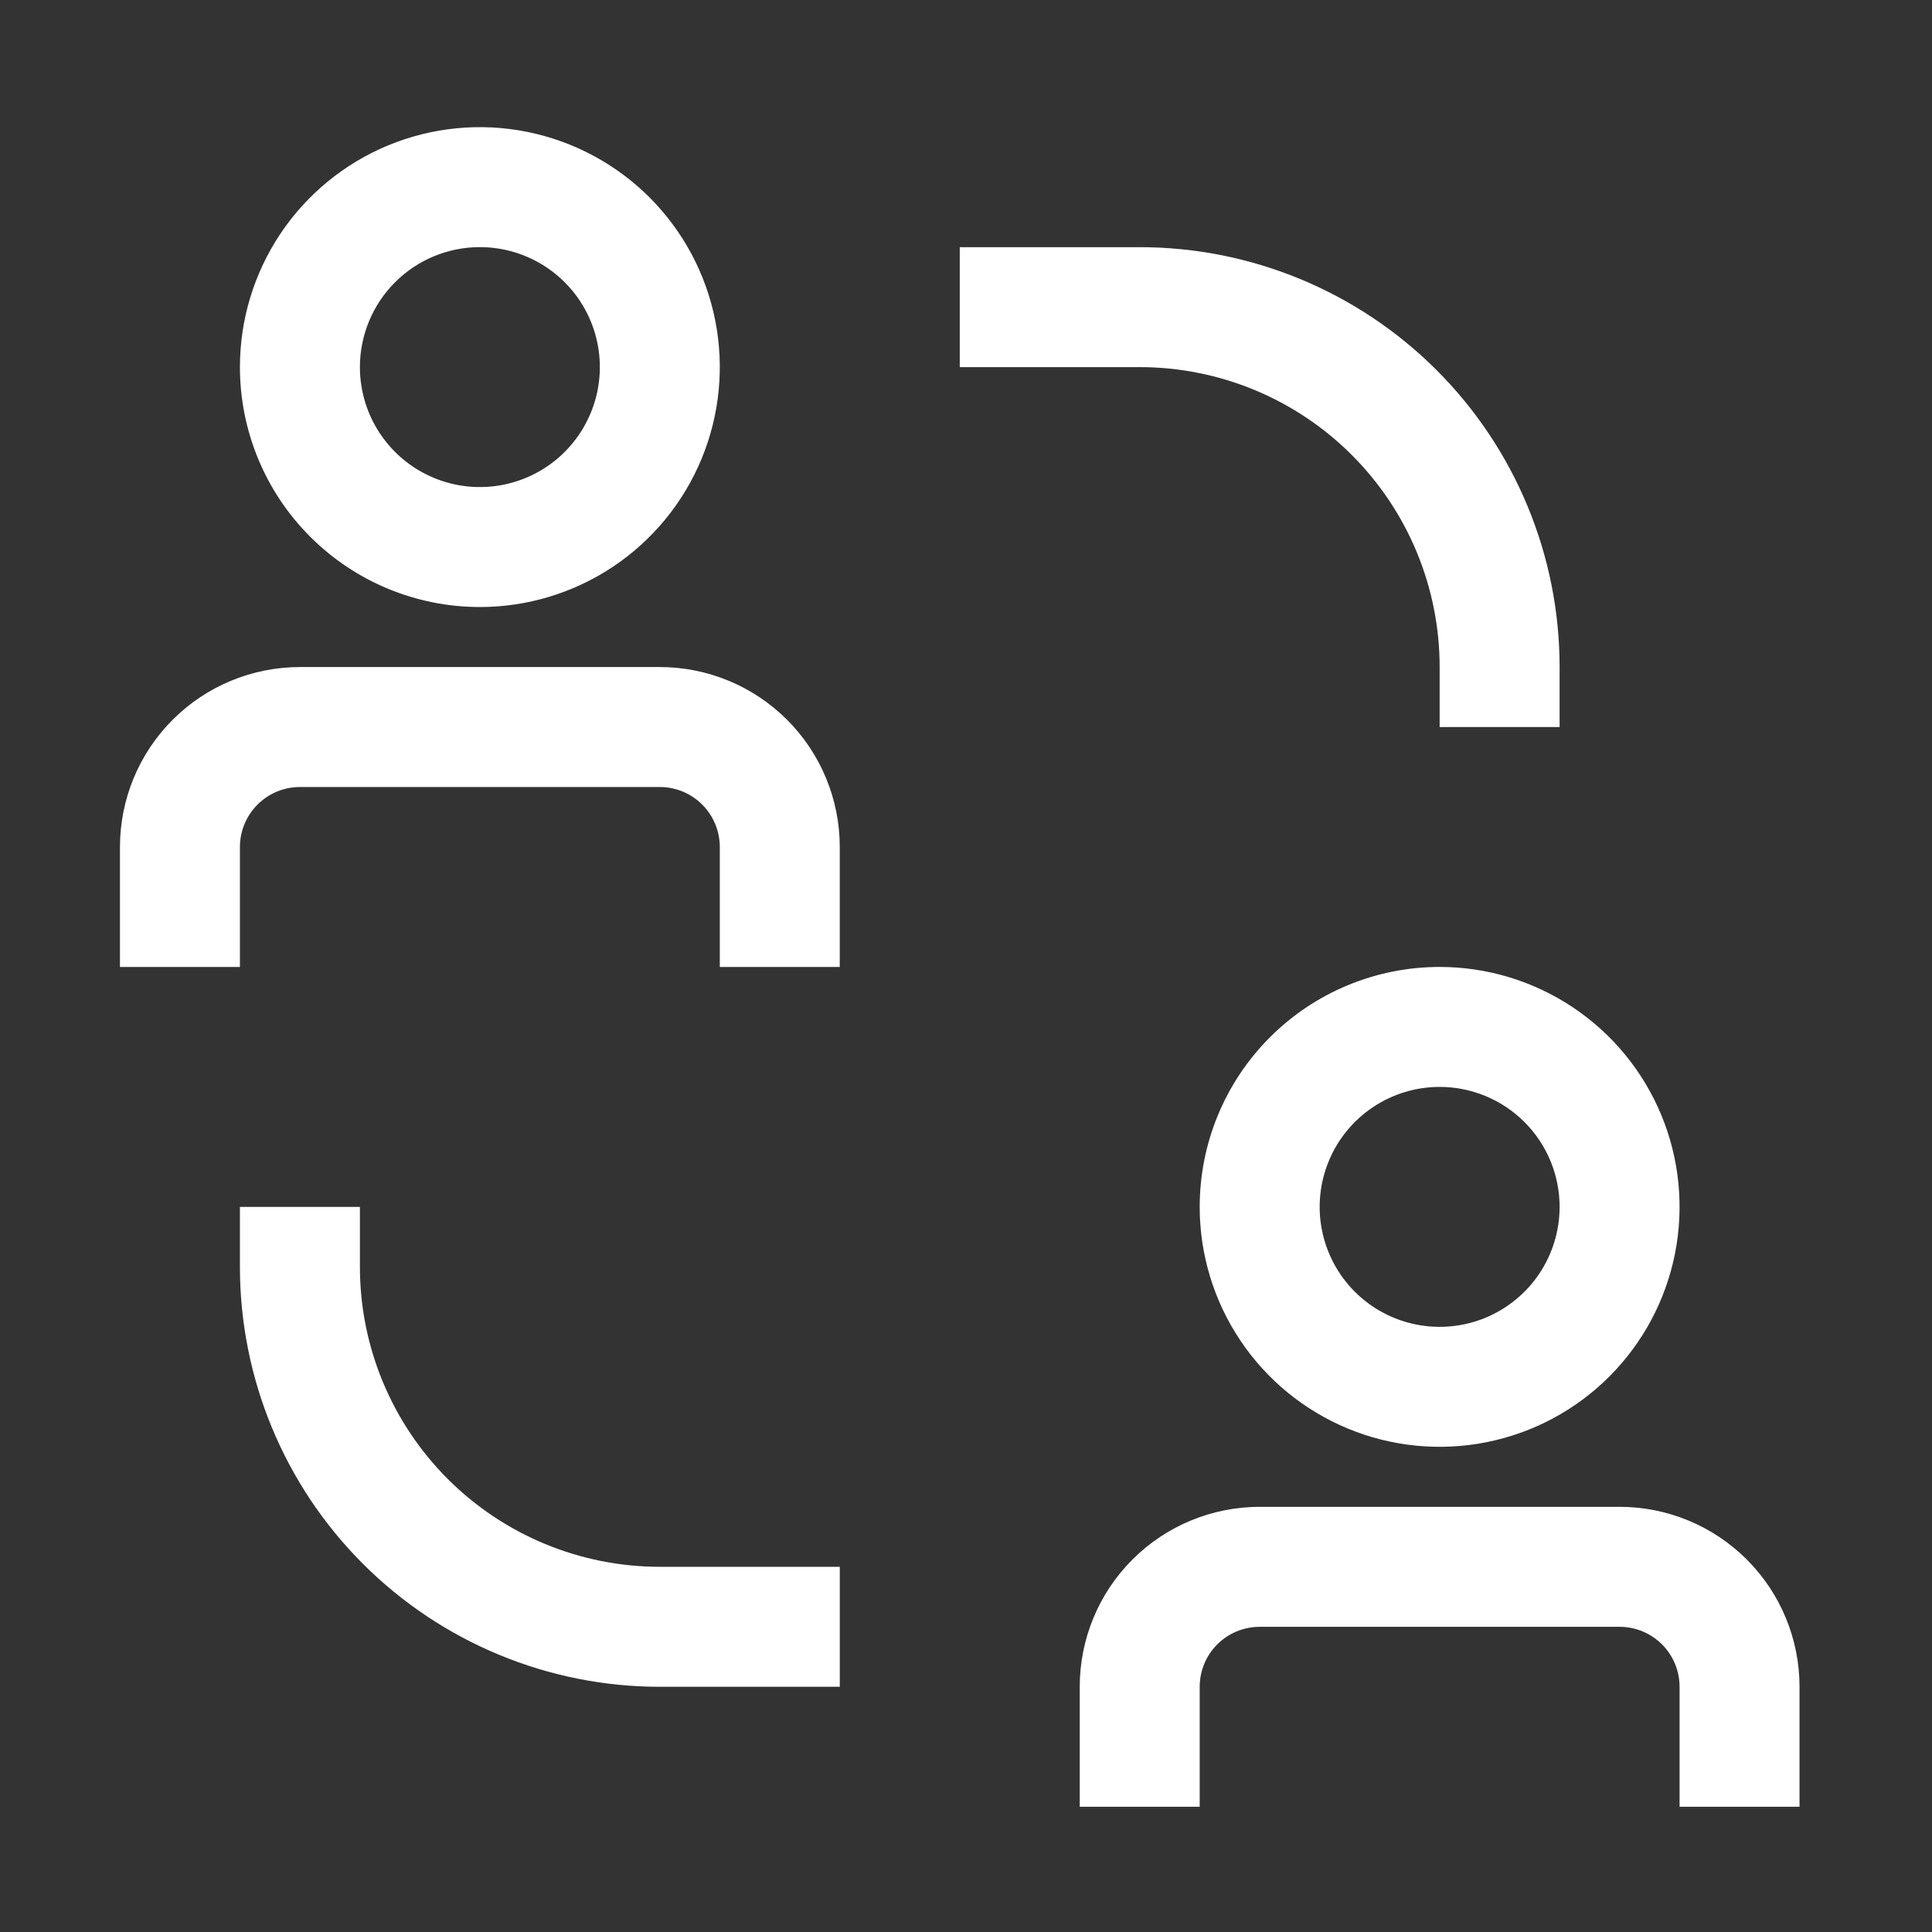 <svg width="76" height="76" viewBox="0 0 76 76" fill="none" xmlns="http://www.w3.org/2000/svg">
<rect x="0" y="0" width="76" height="76" fill="#333333" stroke="none"/>
<g clip-path="url(#clip0_4105_24933)">
<path d="M14.158 49.836V47.477H9.438V49.836C9.438 54.217 11.179 58.418 14.276 61.516C17.374 64.613 21.575 66.354 25.956 66.354H33.035V61.634H25.956C22.827 61.634 19.826 60.391 17.613 58.179C15.401 55.966 14.158 52.965 14.158 49.836Z" fill="white"/>
<path d="M56.632 26.24V28.6H61.351V26.24C61.351 21.859 59.611 17.658 56.513 14.56C53.416 11.463 49.215 9.723 44.834 9.723H37.755V14.442H44.834C46.383 14.442 47.917 14.747 49.349 15.34C50.78 15.933 52.081 16.802 53.176 17.898C54.272 18.993 55.141 20.294 55.734 21.725C56.327 23.157 56.632 24.691 56.632 26.24Z" fill="white"/>
<path d="M25.955 26.24H11.798C9.92 26.24 8.12 26.986 6.792 28.314C5.465 29.641 4.719 31.442 4.719 33.319V38.038H9.438V33.319C9.438 32.693 9.687 32.093 10.129 31.651C10.572 31.208 11.172 30.959 11.798 30.959H25.955C26.581 30.959 27.181 31.208 27.624 31.651C28.066 32.093 28.315 32.693 28.315 33.319V38.038H33.034V33.319C33.034 31.442 32.288 29.641 30.961 28.314C29.633 26.986 27.833 26.24 25.955 26.24Z" fill="white"/>
<path d="M18.877 23.879C20.744 23.879 22.569 23.325 24.121 22.288C25.673 21.251 26.883 19.777 27.597 18.052C28.311 16.328 28.498 14.43 28.134 12.599C27.77 10.768 26.871 9.086 25.551 7.766C24.231 6.446 22.549 5.548 20.718 5.183C18.887 4.819 16.99 5.006 15.265 5.72C13.54 6.435 12.066 7.645 11.029 9.197C9.992 10.749 9.438 12.574 9.438 14.441C9.438 16.944 10.433 19.345 12.203 21.114C13.973 22.885 16.374 23.879 18.877 23.879ZM18.877 9.721C19.81 9.721 20.723 9.998 21.499 10.517C22.275 11.035 22.88 11.772 23.237 12.634C23.594 13.497 23.688 14.446 23.506 15.361C23.323 16.277 22.874 17.117 22.214 17.777C21.554 18.438 20.713 18.887 19.798 19.069C18.882 19.251 17.933 19.158 17.071 18.8C16.209 18.443 15.472 17.838 14.953 17.062C14.434 16.286 14.158 15.374 14.158 14.441C14.158 13.189 14.655 11.989 15.54 11.104C16.425 10.218 17.625 9.721 18.877 9.721Z" fill="white"/>
<path d="M63.71 59.275H49.553C47.675 59.275 45.874 60.021 44.547 61.349C43.219 62.676 42.474 64.477 42.474 66.354V71.073H47.193V66.354C47.193 65.728 47.441 65.128 47.884 64.686C48.327 64.243 48.927 63.995 49.553 63.995H63.71C64.336 63.995 64.936 64.243 65.379 64.686C65.821 65.128 66.07 65.728 66.07 66.354V71.073H70.789V66.354C70.789 64.477 70.043 62.676 68.716 61.349C67.388 60.021 65.588 59.275 63.71 59.275Z" fill="white"/>
<path d="M47.193 47.476C47.193 49.342 47.747 51.167 48.784 52.719C49.821 54.272 51.295 55.481 53.02 56.196C54.745 56.91 56.642 57.097 58.473 56.733C60.304 56.369 61.986 55.47 63.306 54.15C64.626 52.83 65.525 51.148 65.889 49.317C66.253 47.486 66.066 45.588 65.352 43.864C64.638 42.139 63.428 40.665 61.876 39.628C60.324 38.591 58.499 38.037 56.632 38.037C54.129 38.037 51.728 39.032 49.958 40.802C48.188 42.572 47.193 44.972 47.193 47.476ZM61.351 47.476C61.351 48.409 61.074 49.321 60.556 50.097C60.037 50.874 59.3 51.478 58.438 51.836C57.575 52.193 56.627 52.286 55.711 52.104C54.796 51.922 53.955 51.473 53.295 50.813C52.635 50.153 52.185 49.312 52.003 48.396C51.821 47.481 51.915 46.532 52.272 45.67C52.629 44.807 53.234 44.07 54.01 43.552C54.786 43.033 55.699 42.756 56.632 42.756C57.883 42.756 59.084 43.254 59.969 44.139C60.854 45.024 61.351 46.224 61.351 47.476Z" fill="white"/>
</g>
<defs>
<clipPath id="clip0_4105_24933">
<rect width="75.508" height="75.508" fill="white" transform="translate(0 0.283)"/>
</clipPath>
</defs>
</svg>
